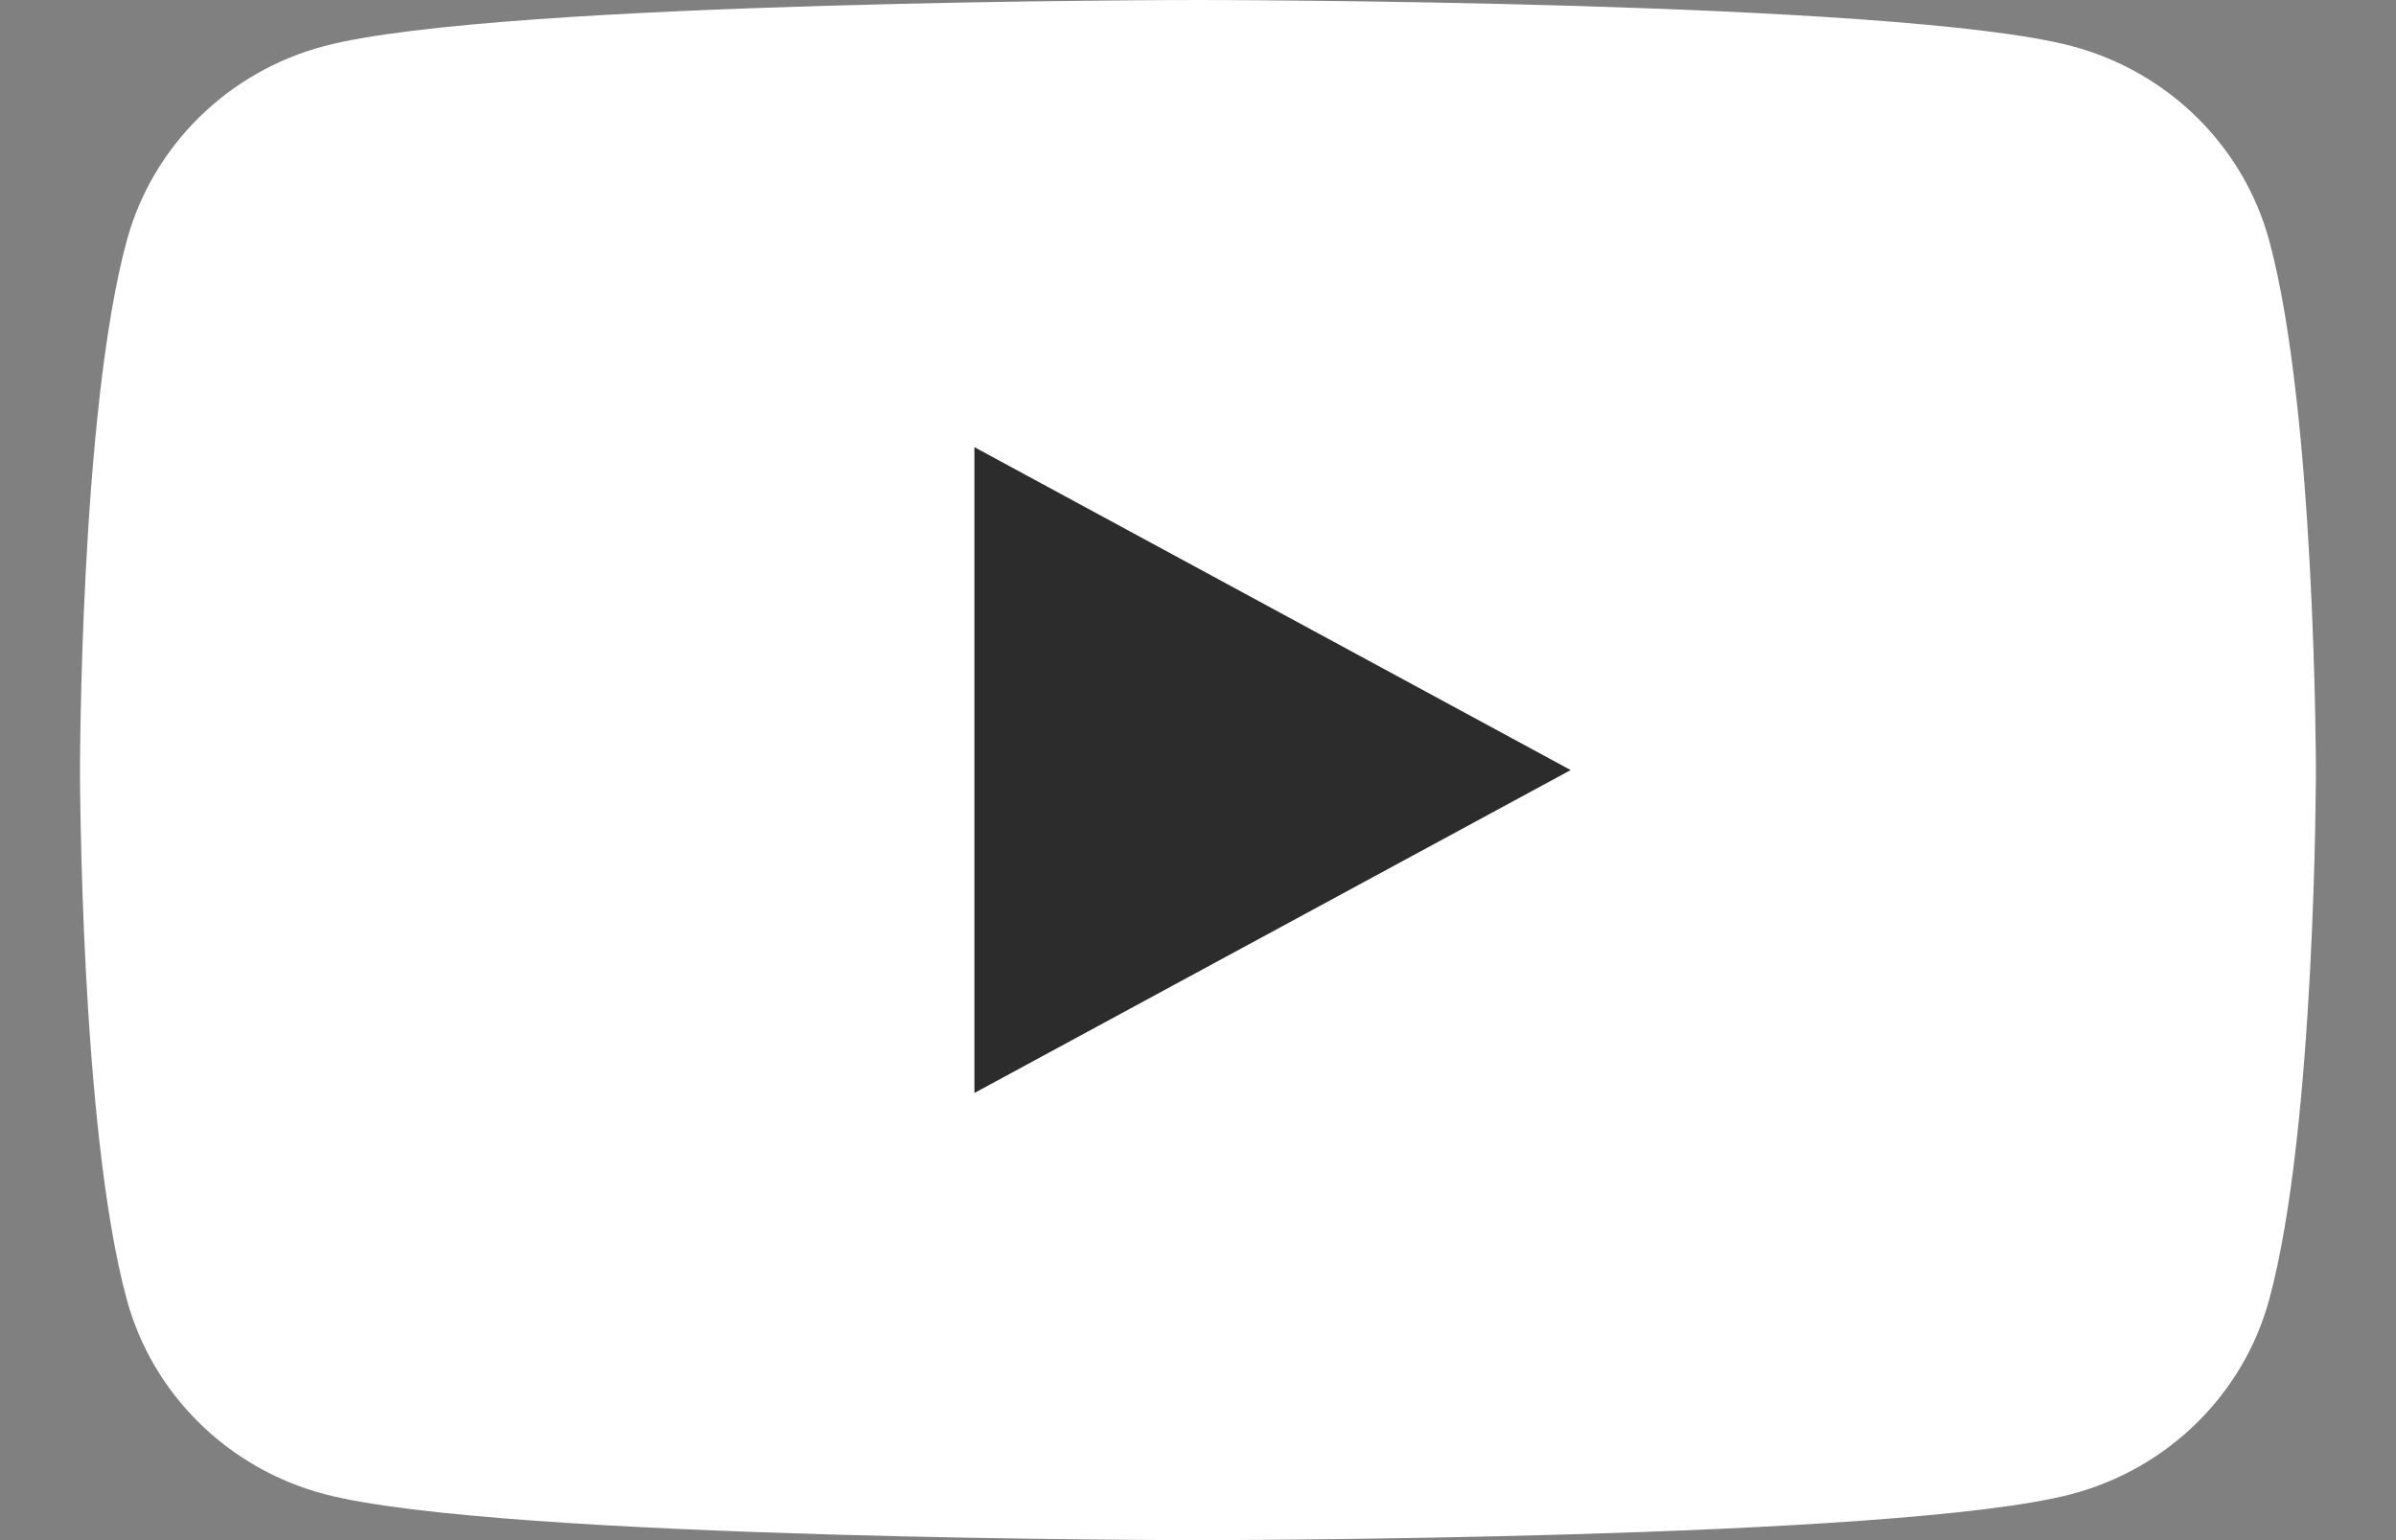 <svg width="28" height="18" viewBox="0 0 28 18" fill="none" xmlns="http://www.w3.org/2000/svg">
<rect x="0" y="0" width="28" height="18" fill="#808080" stroke="none"/>
<path d="M26.518 2.811C26.217 1.704 25.333 0.834 24.208 0.538C22.171 1.60933e-07 14 0 14 0C14 0 5.829 1.60933e-07 3.792 0.538C2.667 0.834 1.783 1.704 1.482 2.811C0.935 4.815 0.935 9 0.935 9C0.935 9 0.935 13.185 1.482 15.189C1.783 16.296 2.667 17.166 3.792 17.462C5.829 18 14 18 14 18C14 18 22.171 18 24.208 17.462C25.333 17.166 26.217 16.296 26.518 15.189C27.064 13.185 27.064 9 27.064 9C27.064 9 27.062 4.815 26.518 2.811Z" fill="white"/>
<path d="M11.387 12.774L18.355 9L11.387 5.226V12.774Z" fill="#2C2C2C"/>
</svg>
